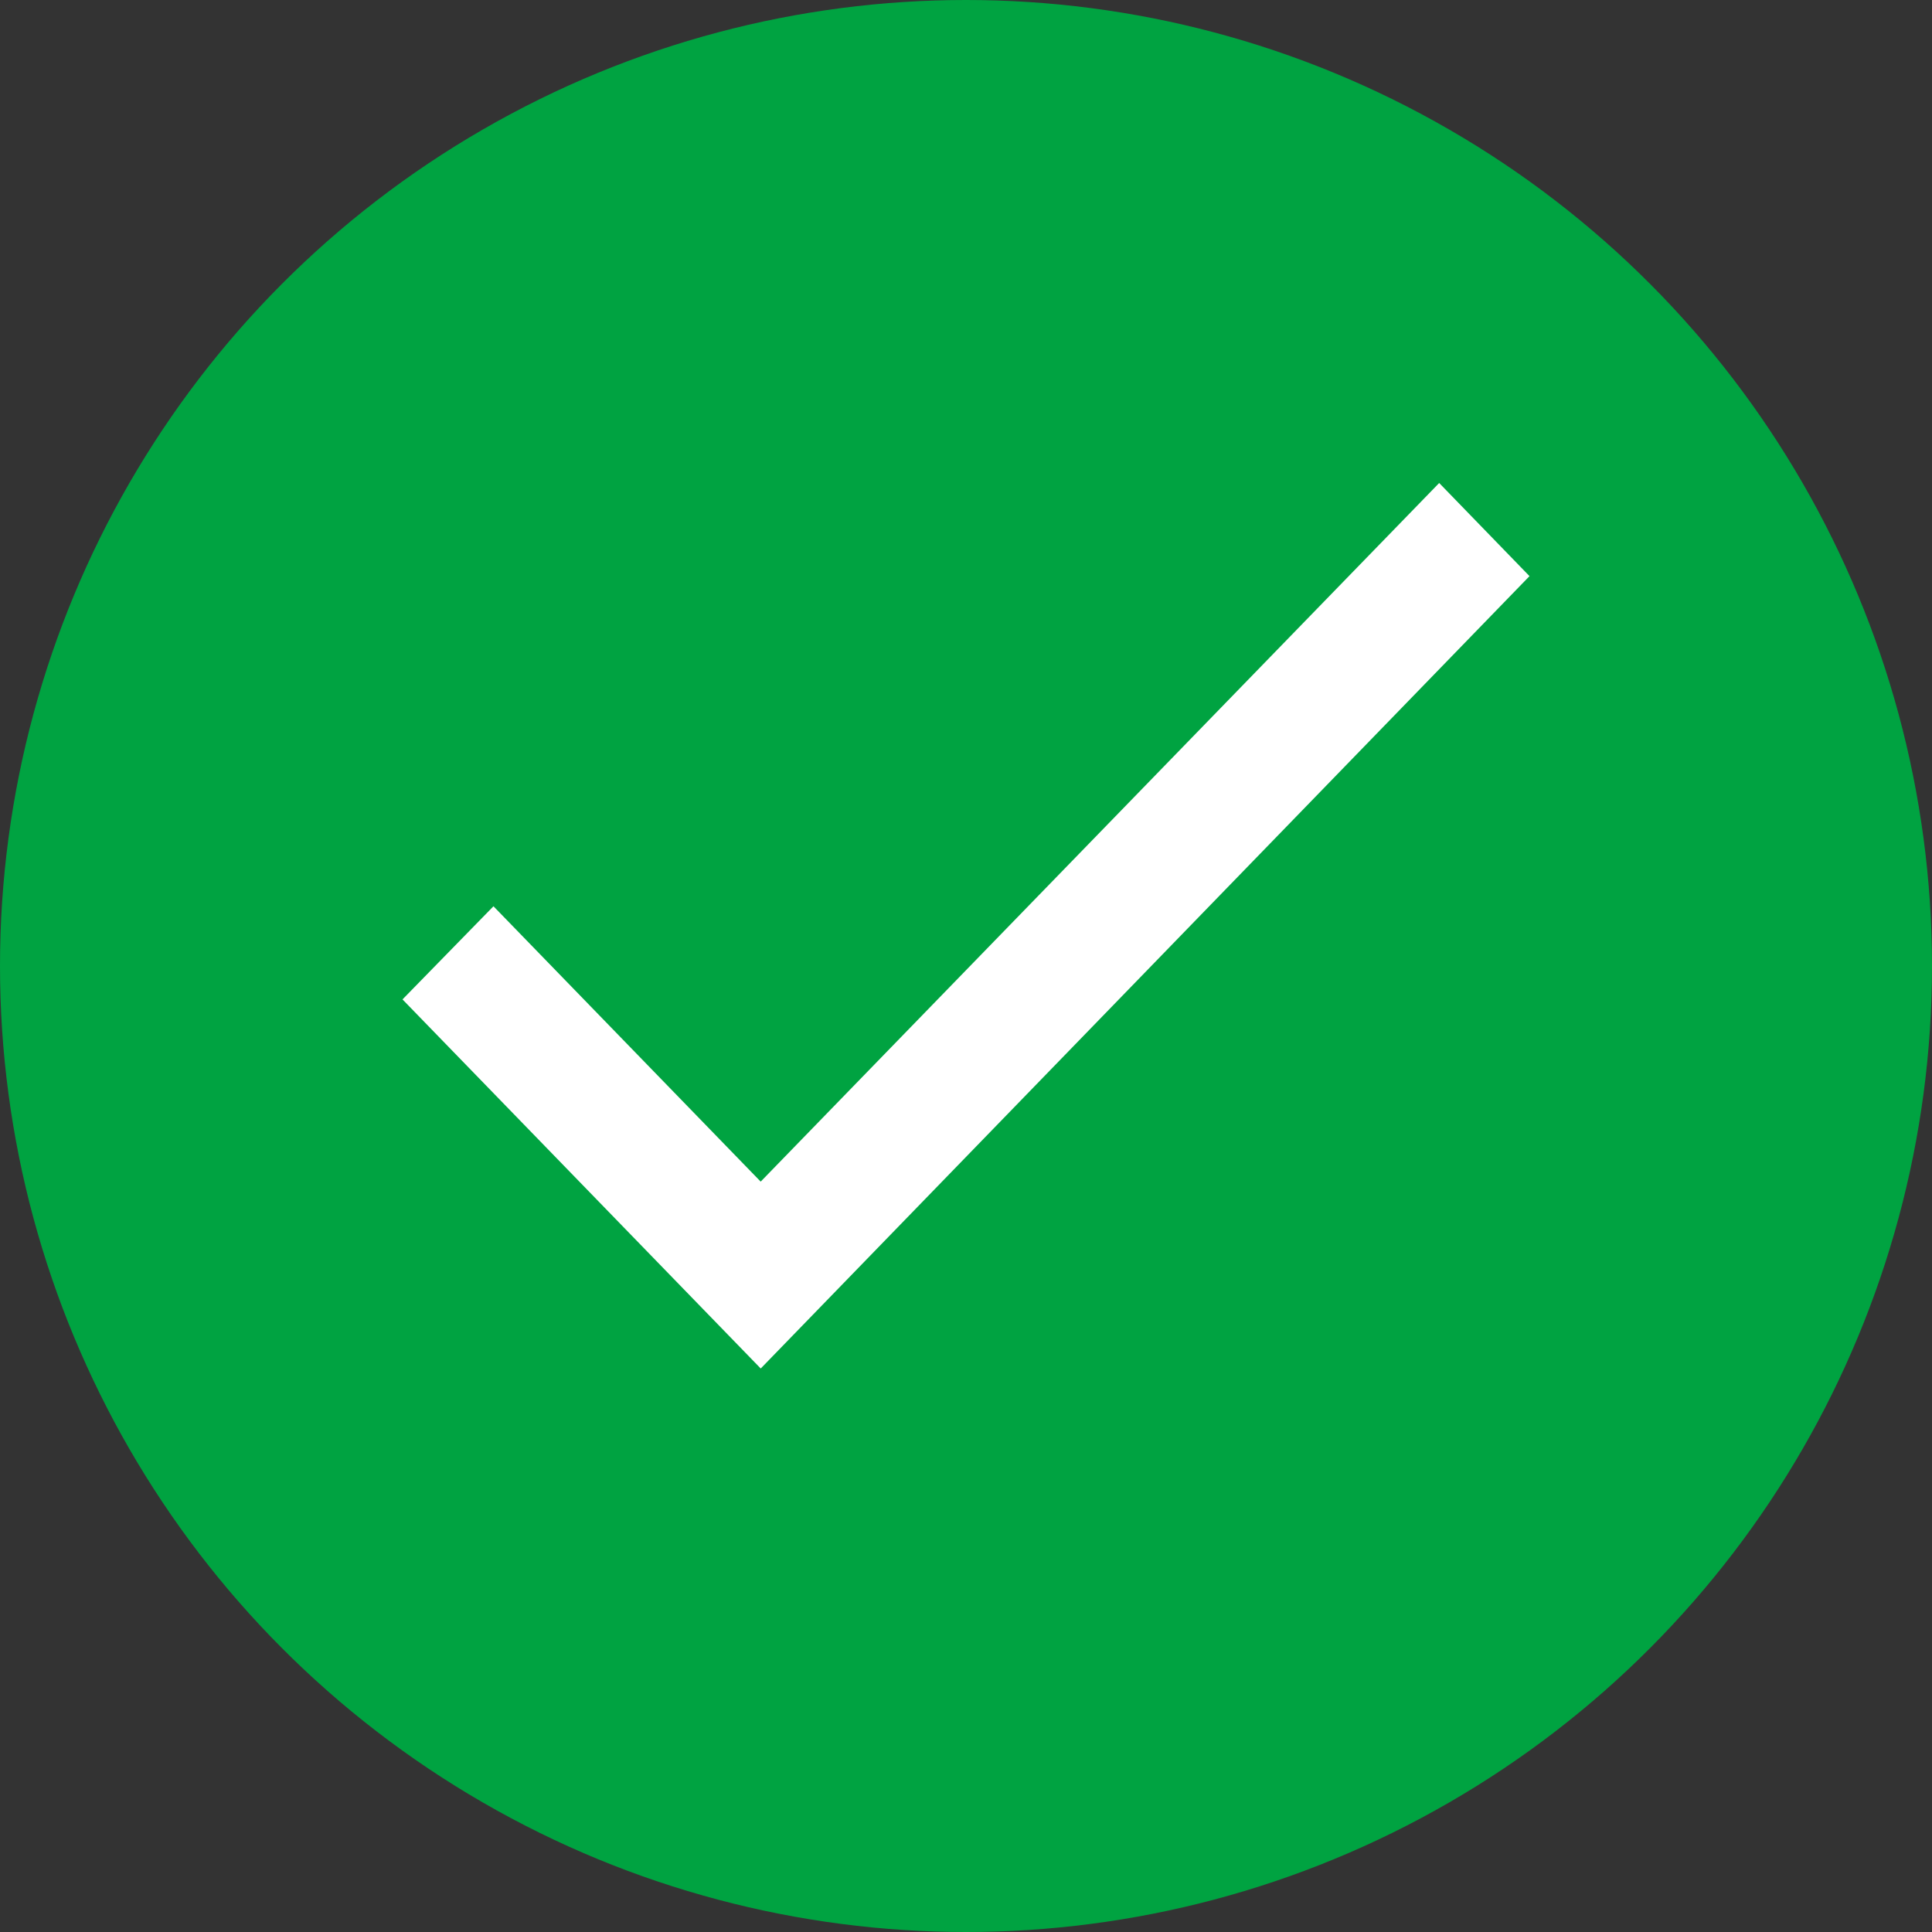 <svg xmlns="http://www.w3.org/2000/svg" width="24" height="24" fill="none"><rect width="100%" height="100%" fill="#333333" stroke="none"/><circle cx="12" cy="12" r="12" fill="#00A341"/><path fill="#fff" d="m9.45 14.679-3.32-3.421L5 12.415 9.45 17 19 7.157 17.878 6l-8.429 8.679Z"/></svg>